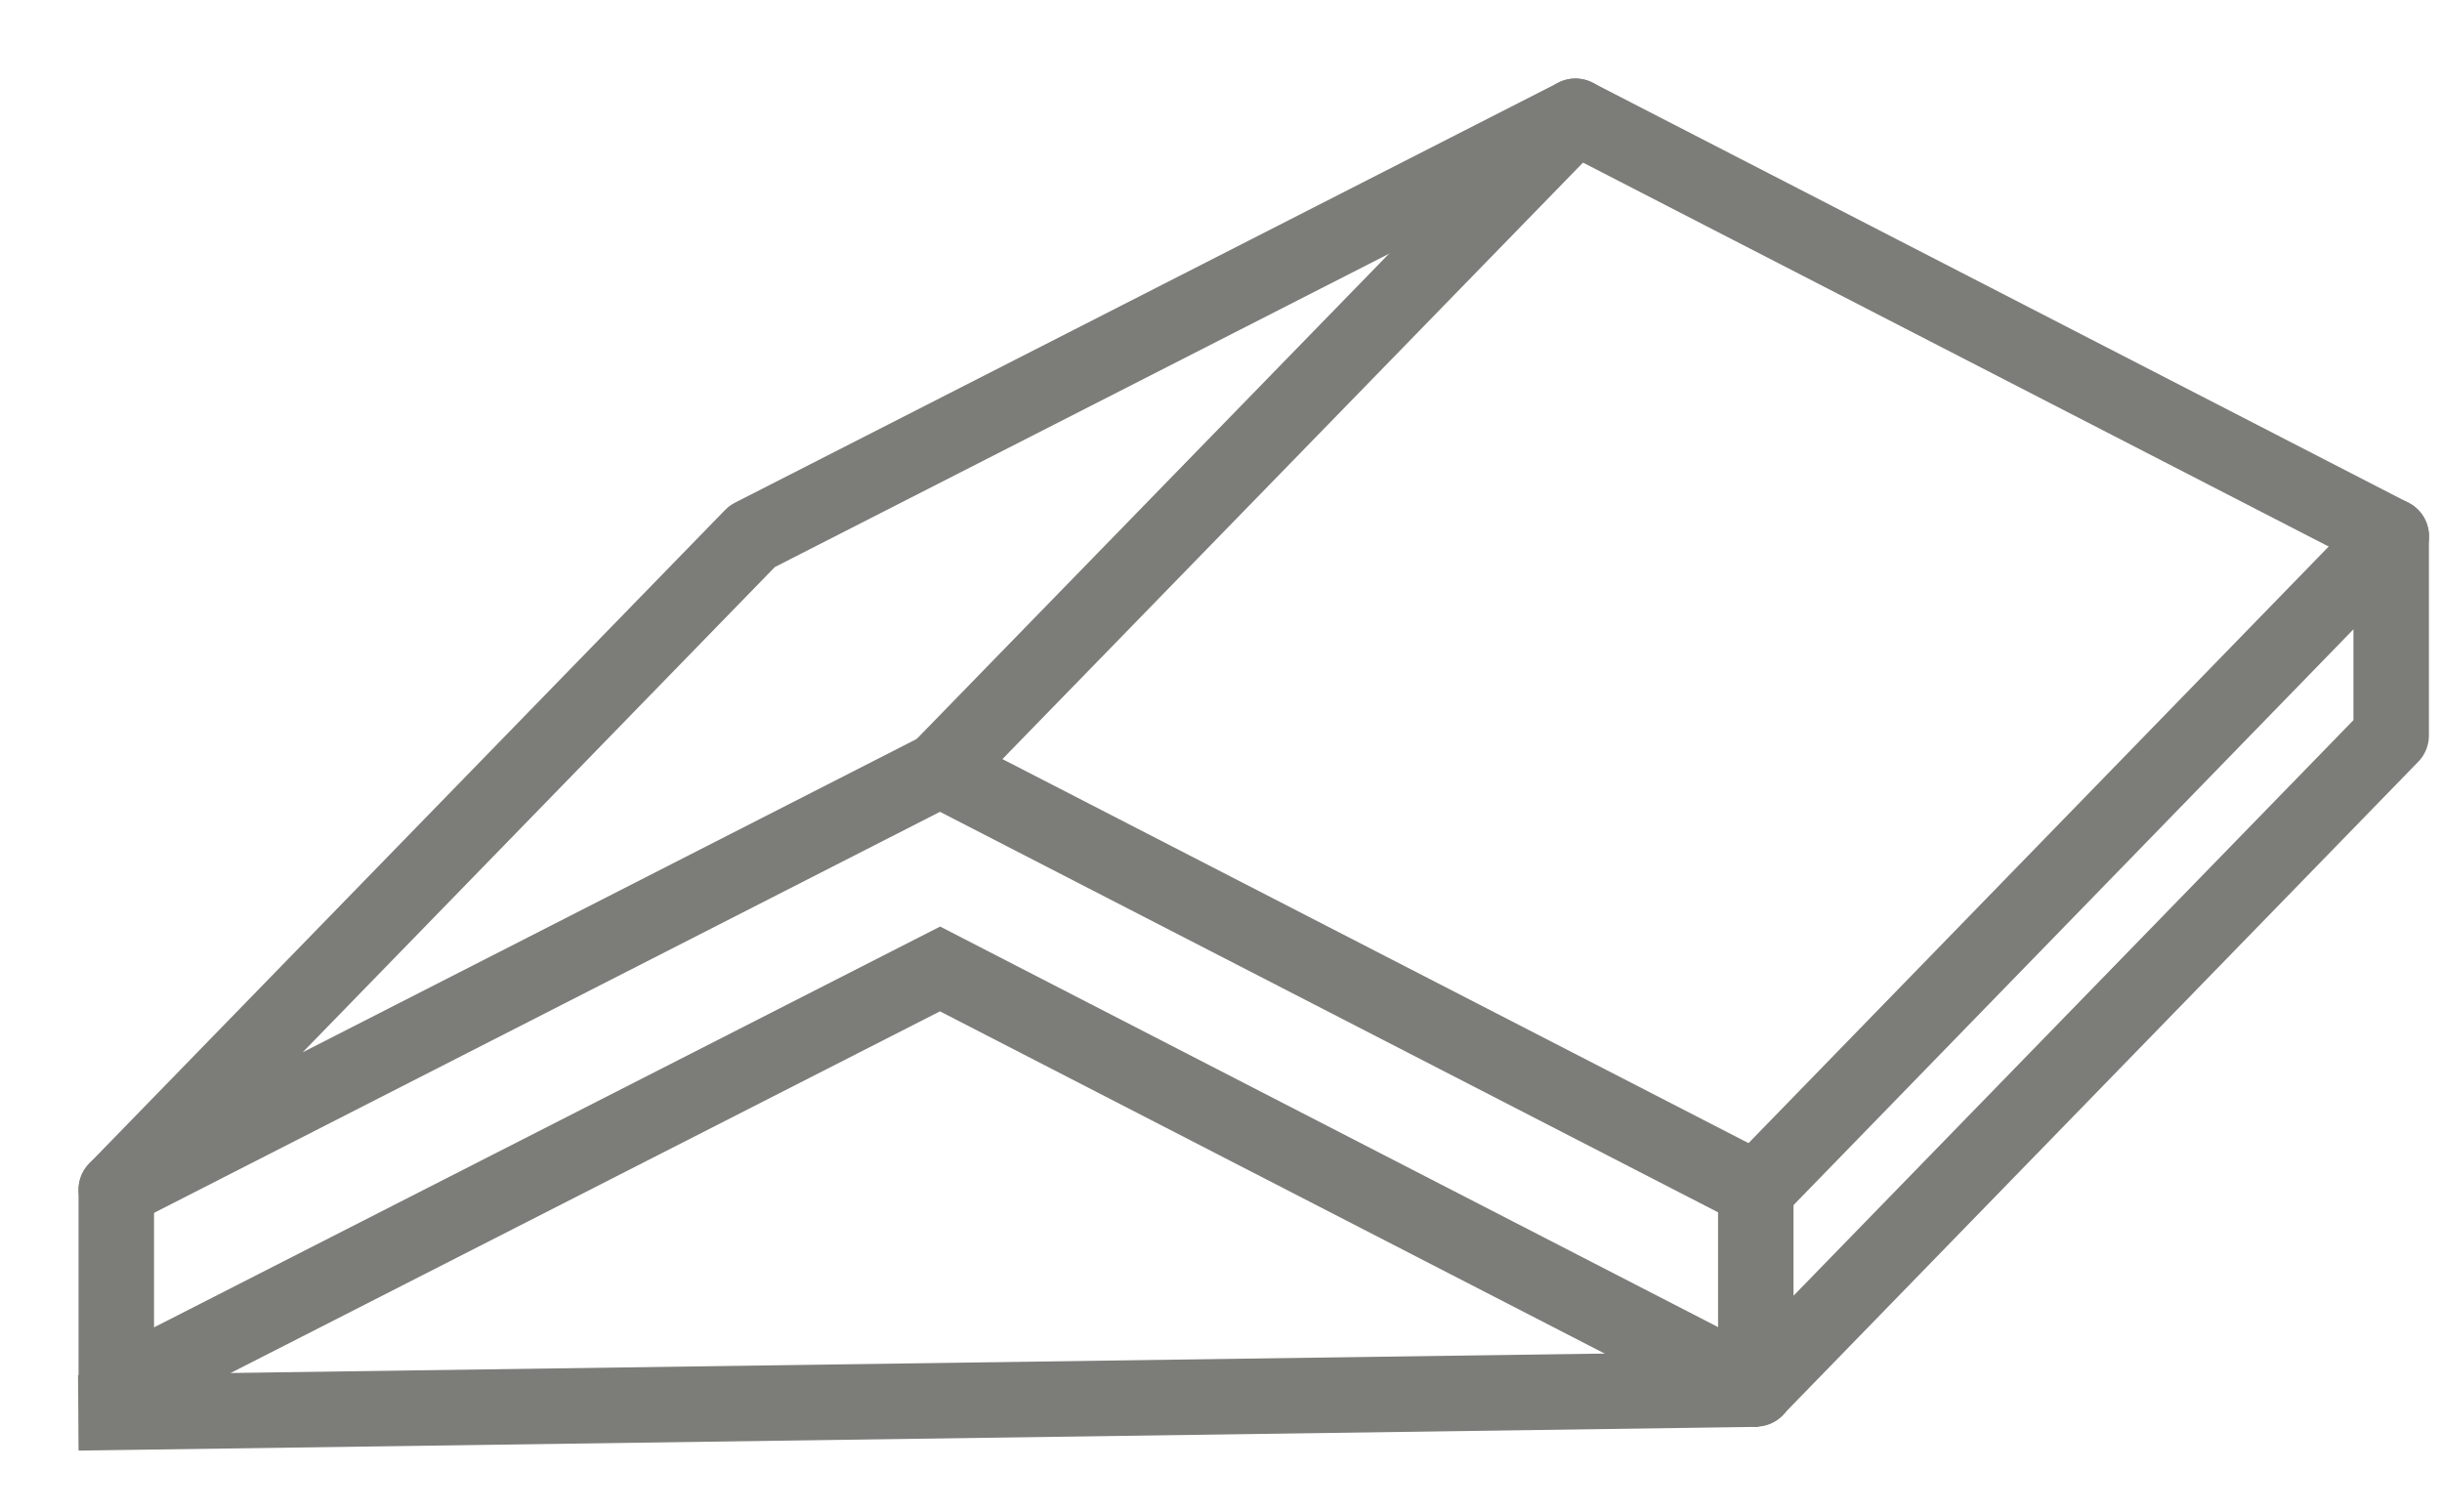 <svg width="21" height="13" viewBox="0 0 21 13" fill="none" xmlns="http://www.w3.org/2000/svg">
<path d="M13.548 1L20.563 4.612V6.325L15.099 11.942V10.228L8.084 6.617L1 10.232L6.468 4.612C8.827 3.408 11.189 2.204 13.548 1Z" stroke="#7C7C79" stroke-width="0.649" stroke-linecap="round" stroke-linejoin="round"/>
<path d="M8.081 6.617L13.548 1" stroke="#7C7C79" stroke-width="0.649" stroke-miterlimit="10" stroke-linecap="round"/>
<path d="M20.564 4.612L15.099 10.232" stroke="#7C7C79" stroke-width="0.649" stroke-miterlimit="10" stroke-linecap="round"/>
<path d="M15.099 11.945L8.084 8.333L1 11.945V10.232" stroke="#7C7C79" stroke-width="0.649" stroke-miterlimit="10" stroke-linecap="round"/>
<path d="M1 12.146L14.794 11.951" stroke="#7C7C79" stroke-width="0.649" stroke-miterlimit="10" stroke-linecap="square"/>
</svg>
